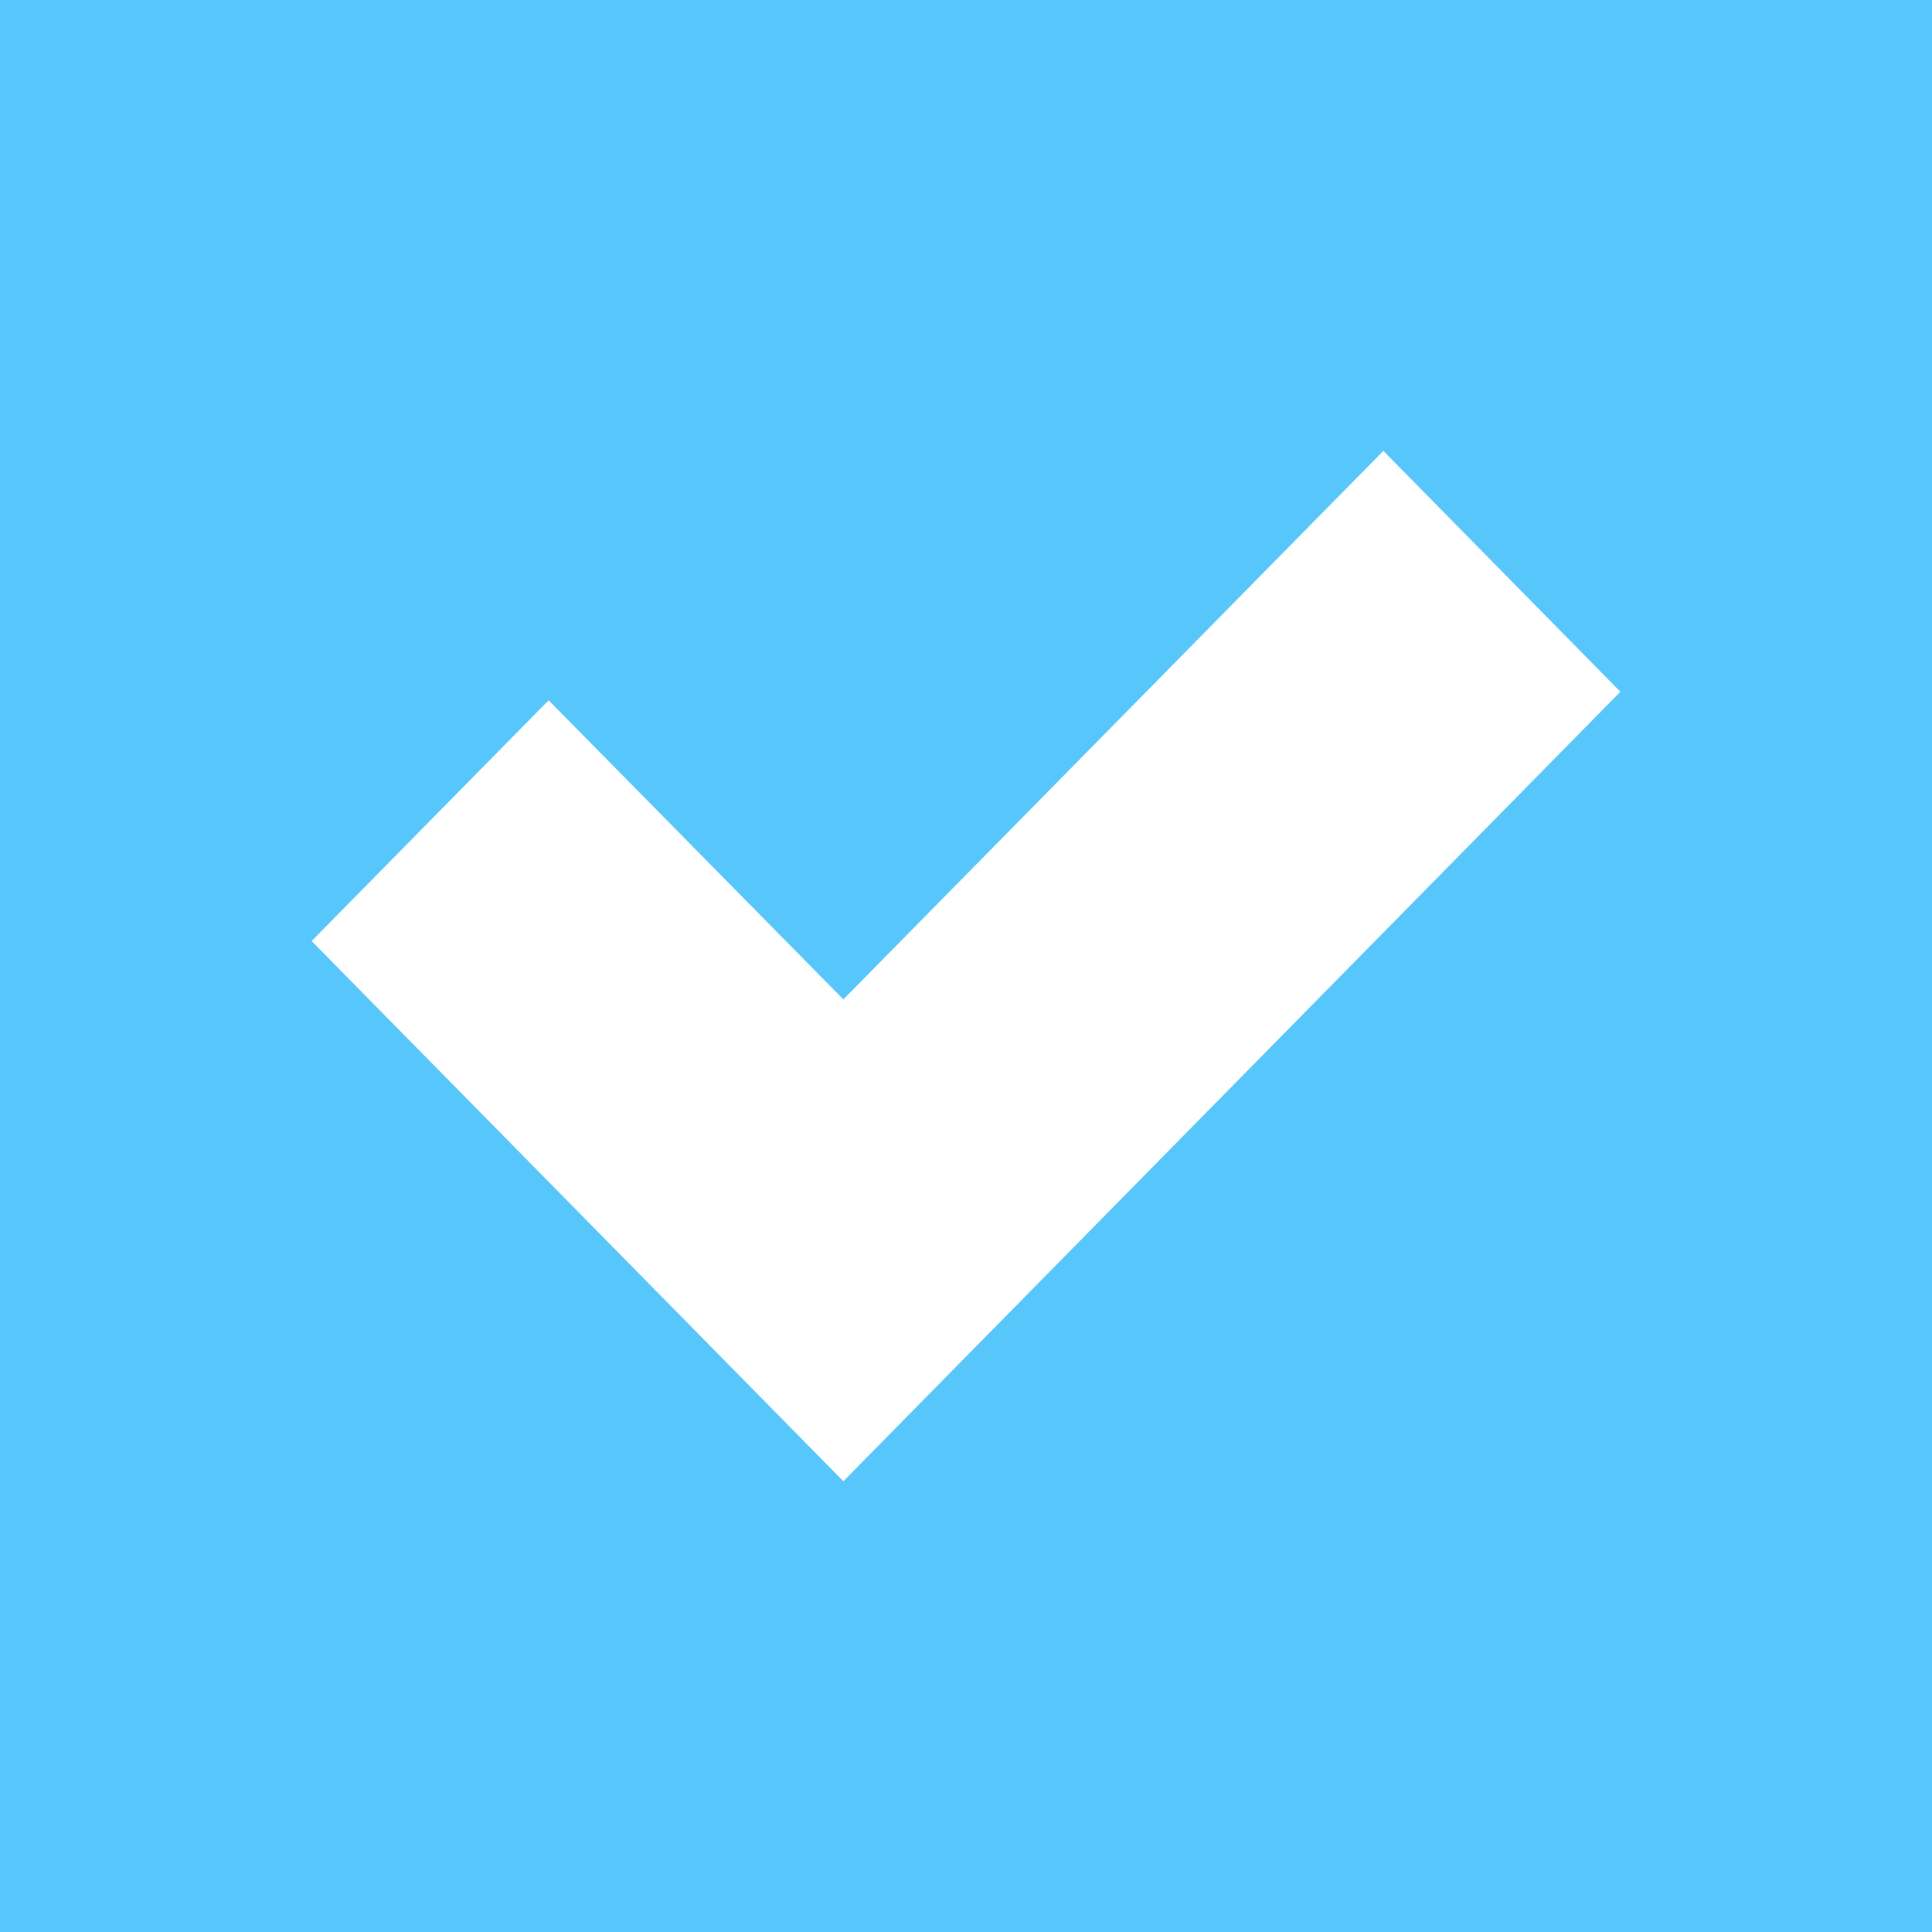 <svg width="38" height="38" viewBox="0 0 38 38" fill="none" xmlns="http://www.w3.org/2000/svg">
<path fill-rule="evenodd" clip-rule="evenodd" d="M0 0H38V38H0V0Z" fill="#57C6FA"/>
<path fill-rule="evenodd" clip-rule="evenodd" d="M31.871 13.606L16.588 29.134L6.129 18.509L10.791 13.774L16.588 19.657L27.209 8.868L31.871 13.606Z" fill="white"/>
</svg>

